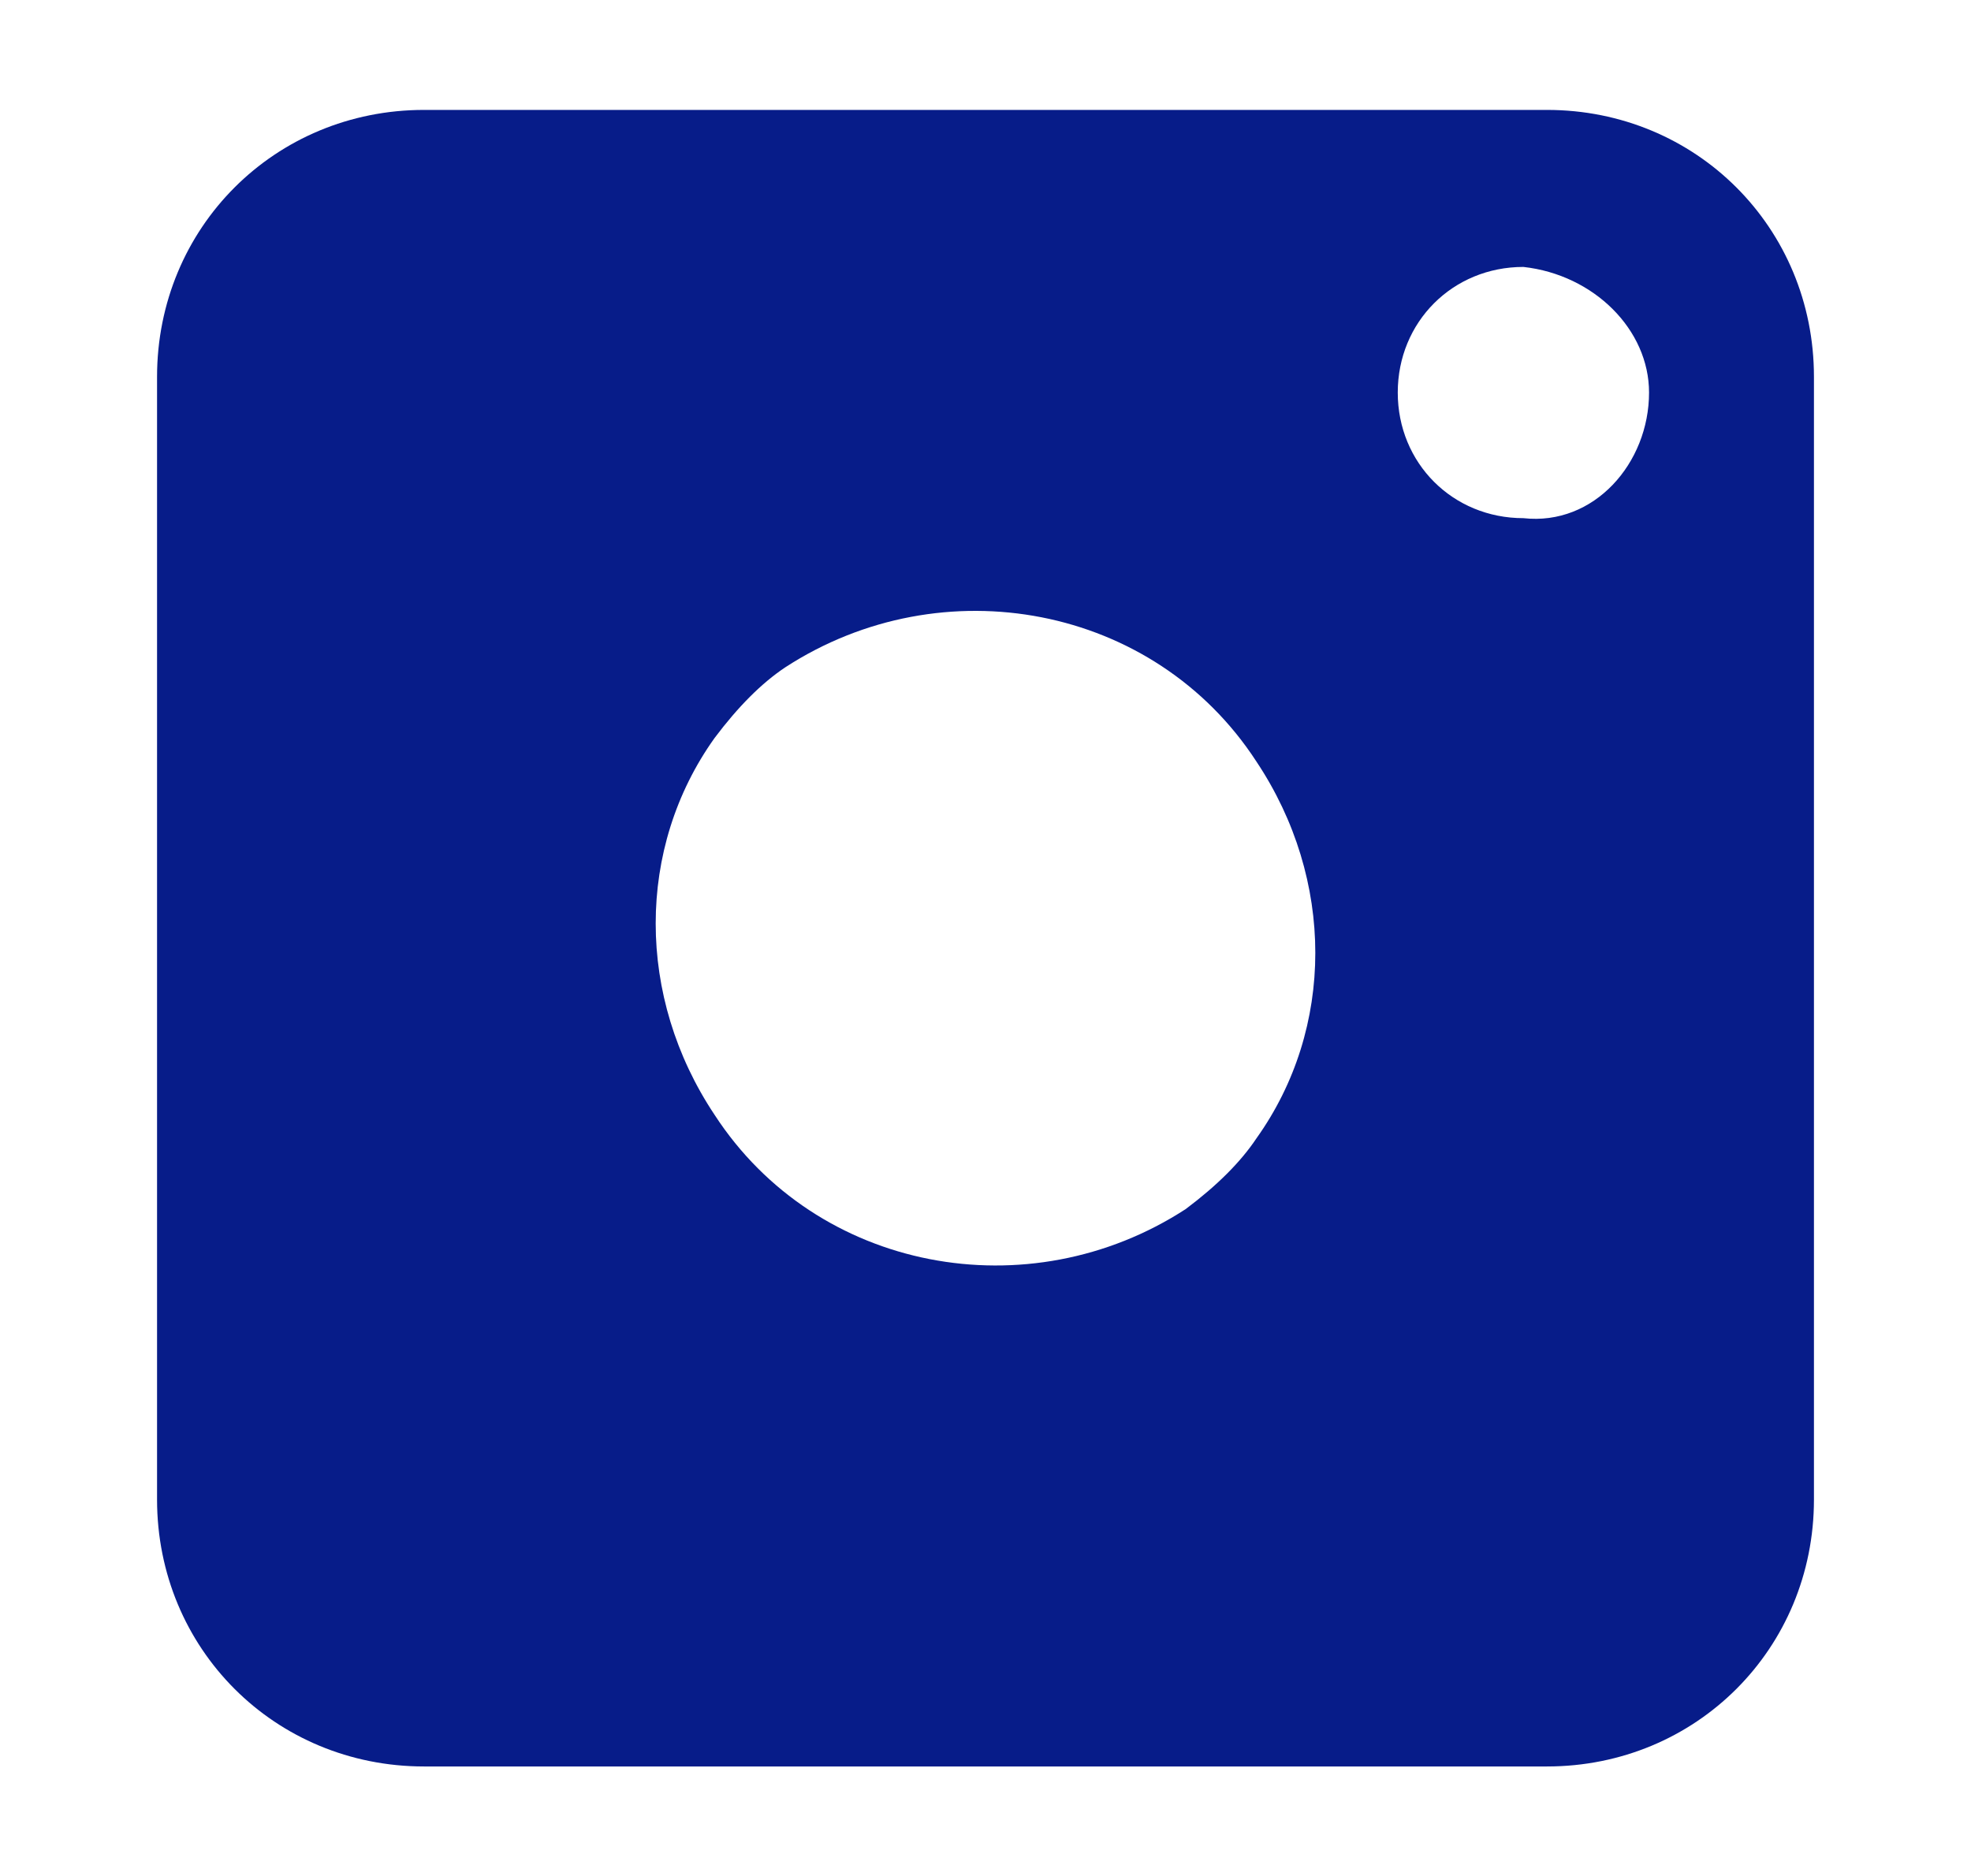 <?xml version="1.0" encoding="utf-8"?>
<!-- Generator: Adobe Illustrator 23.0.0, SVG Export Plug-In . SVG Version: 6.00 Build 0)  -->
<svg version="1.1" id="Livello_1" xmlns="http://www.w3.org/2000/svg" xmlns:xlink="http://www.w3.org/1999/xlink" x="0px" y="0px"
	 viewBox="0 0 25.1 23.9" style="enable-background:new 0 0 25.1 23.9;" xml:space="preserve">
<style type="text/css">
	.st0{fill:#071C89;}
</style>
<path id="Tracciato_61" class="st0" d="M19.7,1.4H5.4C3.5,1.4,2,2.9,2,4.8c0,0,0,0,0,0v14.3c0,1.9,1.5,3.4,3.4,3.4h14.3
	c1.9,0,3.4-1.5,3.4-3.4V4.8C23.1,2.9,21.6,1.4,19.7,1.4z M15.1,15.4c-2,1.3-4.7,0.8-6-1.2c-1-1.5-1-3.4,0-4.8C9.4,9,9.7,8.7,10,8.5
	c2-1.3,4.7-0.8,6,1.2c1,1.5,1,3.4,0,4.8C15.8,14.8,15.5,15.1,15.1,15.4L15.1,15.4z M19.4,6.6c-0.9,0-1.6-0.7-1.6-1.6
	s0.7-1.6,1.6-1.6C20.3,3.5,21,4.2,21,5c0,0,0,0,0,0C21,5.9,20.3,6.7,19.4,6.6L19.4,6.6L19.4,6.6z"/>
</svg>
